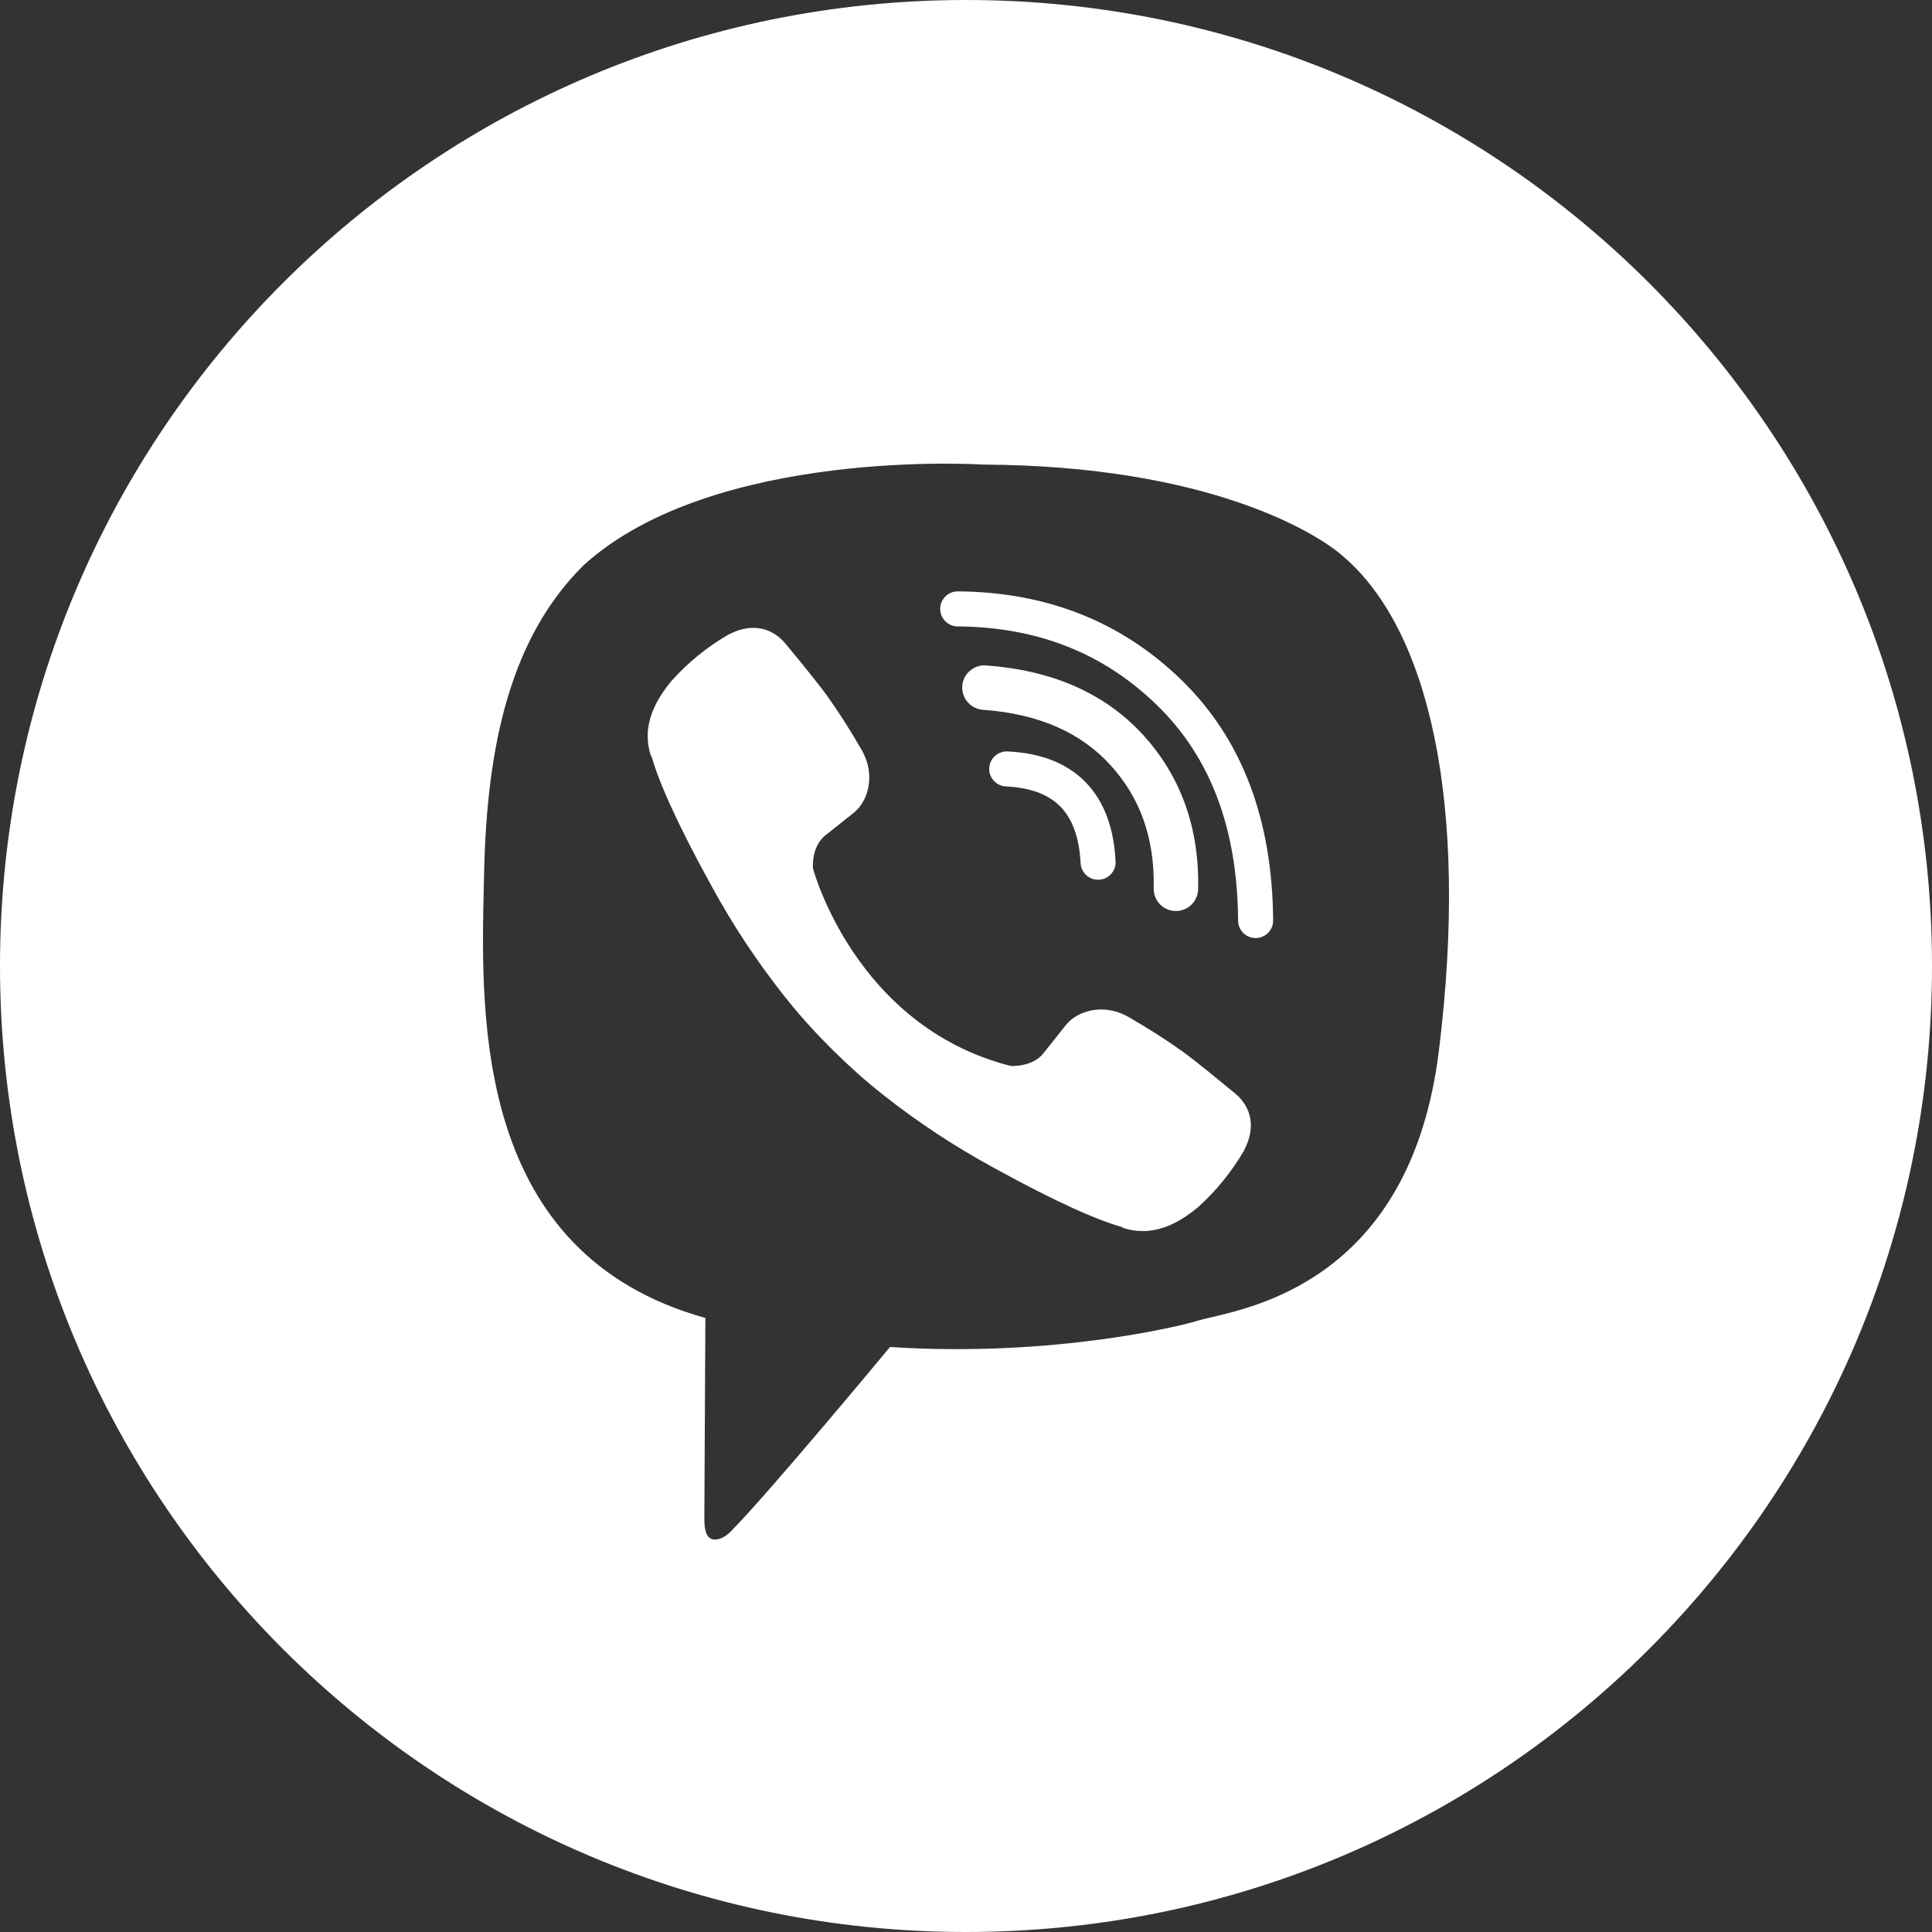 <?xml version="1.0" encoding="UTF-8"?> <svg xmlns="http://www.w3.org/2000/svg" width="30" height="30" viewBox="0 0 30 30" fill="none"><rect x="0" y="0" width="30" height="30" fill="#333333" stroke="none"/> <g clip-path="url(#clip0_2744_34)"> <path fill-rule="evenodd" clip-rule="evenodd" d="M15 30C23.284 30 30 23.284 30 15C30 6.716 23.284 0 15 0C6.716 0 0 6.716 0 15C0 23.284 6.716 30 15 30ZM20.864 8.646C20.473 8.291 18.784 7.23 15.262 7.214C15.262 7.214 11.09 6.941 9.065 8.774C7.938 9.887 7.559 11.542 7.517 13.562L7.512 13.769C7.465 15.834 7.382 19.473 10.953 20.465L10.937 23.581C10.937 23.757 10.965 23.877 11.066 23.902C11.138 23.92 11.246 23.882 11.338 23.79C11.929 23.197 13.82 20.916 13.82 20.916C16.357 21.082 18.376 20.581 18.593 20.509C18.644 20.493 18.717 20.476 18.809 20.455C19.634 20.262 21.92 19.73 22.342 16.323C22.826 12.422 22.163 9.759 20.864 8.646ZM14.599 9.453C14.6 9.381 14.629 9.312 14.68 9.261C14.732 9.21 14.801 9.182 14.873 9.183C16.249 9.192 17.414 9.651 18.349 10.562C19.292 11.482 19.757 12.734 19.769 14.283C19.771 14.319 19.765 14.356 19.752 14.39C19.739 14.424 19.72 14.455 19.694 14.482C19.669 14.508 19.639 14.529 19.605 14.544C19.572 14.558 19.536 14.566 19.499 14.566C19.463 14.566 19.427 14.559 19.393 14.545C19.359 14.531 19.328 14.511 19.303 14.485C19.277 14.459 19.257 14.428 19.244 14.394C19.23 14.36 19.224 14.323 19.225 14.287C19.214 12.85 18.787 11.749 17.968 10.952C17.141 10.145 16.114 9.736 14.87 9.727C14.797 9.727 14.728 9.697 14.678 9.646C14.627 9.595 14.599 9.525 14.599 9.453ZM15.311 10.333C15.22 10.326 15.13 10.356 15.061 10.416C14.991 10.475 14.949 10.56 14.942 10.652C14.935 10.743 14.965 10.833 15.025 10.902C15.085 10.972 15.17 11.014 15.261 11.021C16.136 11.085 16.781 11.376 17.24 11.877C17.702 12.382 17.931 13.012 17.915 13.794C17.913 13.885 17.947 13.974 18.01 14.04C18.073 14.106 18.16 14.144 18.252 14.146C18.343 14.148 18.432 14.114 18.498 14.05C18.564 13.987 18.602 13.9 18.605 13.809C18.625 12.869 18.343 12.061 17.749 11.411C17.146 10.753 16.322 10.406 15.311 10.333ZM15.658 11.669C15.622 11.665 15.585 11.669 15.55 11.681C15.515 11.692 15.482 11.71 15.455 11.734C15.427 11.758 15.404 11.787 15.388 11.82C15.372 11.853 15.363 11.889 15.361 11.926C15.359 11.962 15.364 11.999 15.377 12.034C15.39 12.068 15.409 12.1 15.434 12.126C15.459 12.153 15.49 12.175 15.523 12.189C15.557 12.204 15.593 12.212 15.63 12.212C16.03 12.233 16.297 12.35 16.47 12.529C16.644 12.709 16.759 12.989 16.78 13.409C16.785 13.48 16.818 13.546 16.871 13.593C16.924 13.639 16.994 13.664 17.065 13.66C17.136 13.656 17.202 13.626 17.25 13.574C17.299 13.522 17.325 13.453 17.323 13.382C17.299 12.879 17.156 12.455 16.861 12.15C16.565 11.844 16.151 11.694 15.658 11.669ZM16.2 16.359C16.021 16.578 15.69 16.551 15.69 16.551C13.271 15.933 12.623 13.482 12.623 13.482C12.623 13.482 12.594 13.15 12.815 12.972L13.252 12.625C13.469 12.458 13.607 12.053 13.386 11.656C13.217 11.359 13.033 11.071 12.835 10.792C12.642 10.529 12.194 9.991 12.192 9.989C11.976 9.734 11.658 9.675 11.323 9.849C11.321 9.849 11.32 9.85 11.319 9.85L11.316 9.851C10.98 10.045 10.678 10.291 10.42 10.581C10.213 10.831 10.094 11.076 10.064 11.316C10.058 11.351 10.056 11.387 10.058 11.423C10.057 11.529 10.073 11.635 10.106 11.735L10.117 11.743C10.222 12.114 10.483 12.732 11.051 13.762C11.376 14.358 11.751 14.926 12.172 15.459C12.383 15.726 12.609 15.981 12.849 16.222L12.857 16.231L12.874 16.247L12.9 16.273L12.926 16.299L12.952 16.325C13.193 16.564 13.447 16.79 13.714 17.001C14.247 17.422 14.815 17.797 15.411 18.122C16.441 18.69 17.059 18.952 17.43 19.056L17.438 19.067C17.539 19.1 17.644 19.117 17.75 19.115C17.786 19.117 17.822 19.115 17.858 19.109C18.098 19.08 18.343 18.962 18.592 18.754C18.593 18.753 18.593 18.753 18.594 18.752C18.594 18.752 18.595 18.752 18.595 18.751L18.599 18.749C18.885 18.492 19.129 18.191 19.322 17.858L19.322 17.855C19.323 17.854 19.323 17.852 19.323 17.851C19.498 17.516 19.439 17.198 19.182 16.981L19.125 16.935C18.98 16.815 18.59 16.494 18.379 16.339C18.101 16.14 17.812 15.957 17.515 15.787C17.119 15.566 16.715 15.705 16.547 15.922L16.2 16.358L16.2 16.359Z" fill="white"></path> </g> <defs> <clipPath id="clip0_2744_34"> <rect width="30" height="30" fill="white"></rect> </clipPath> </defs> </svg> 